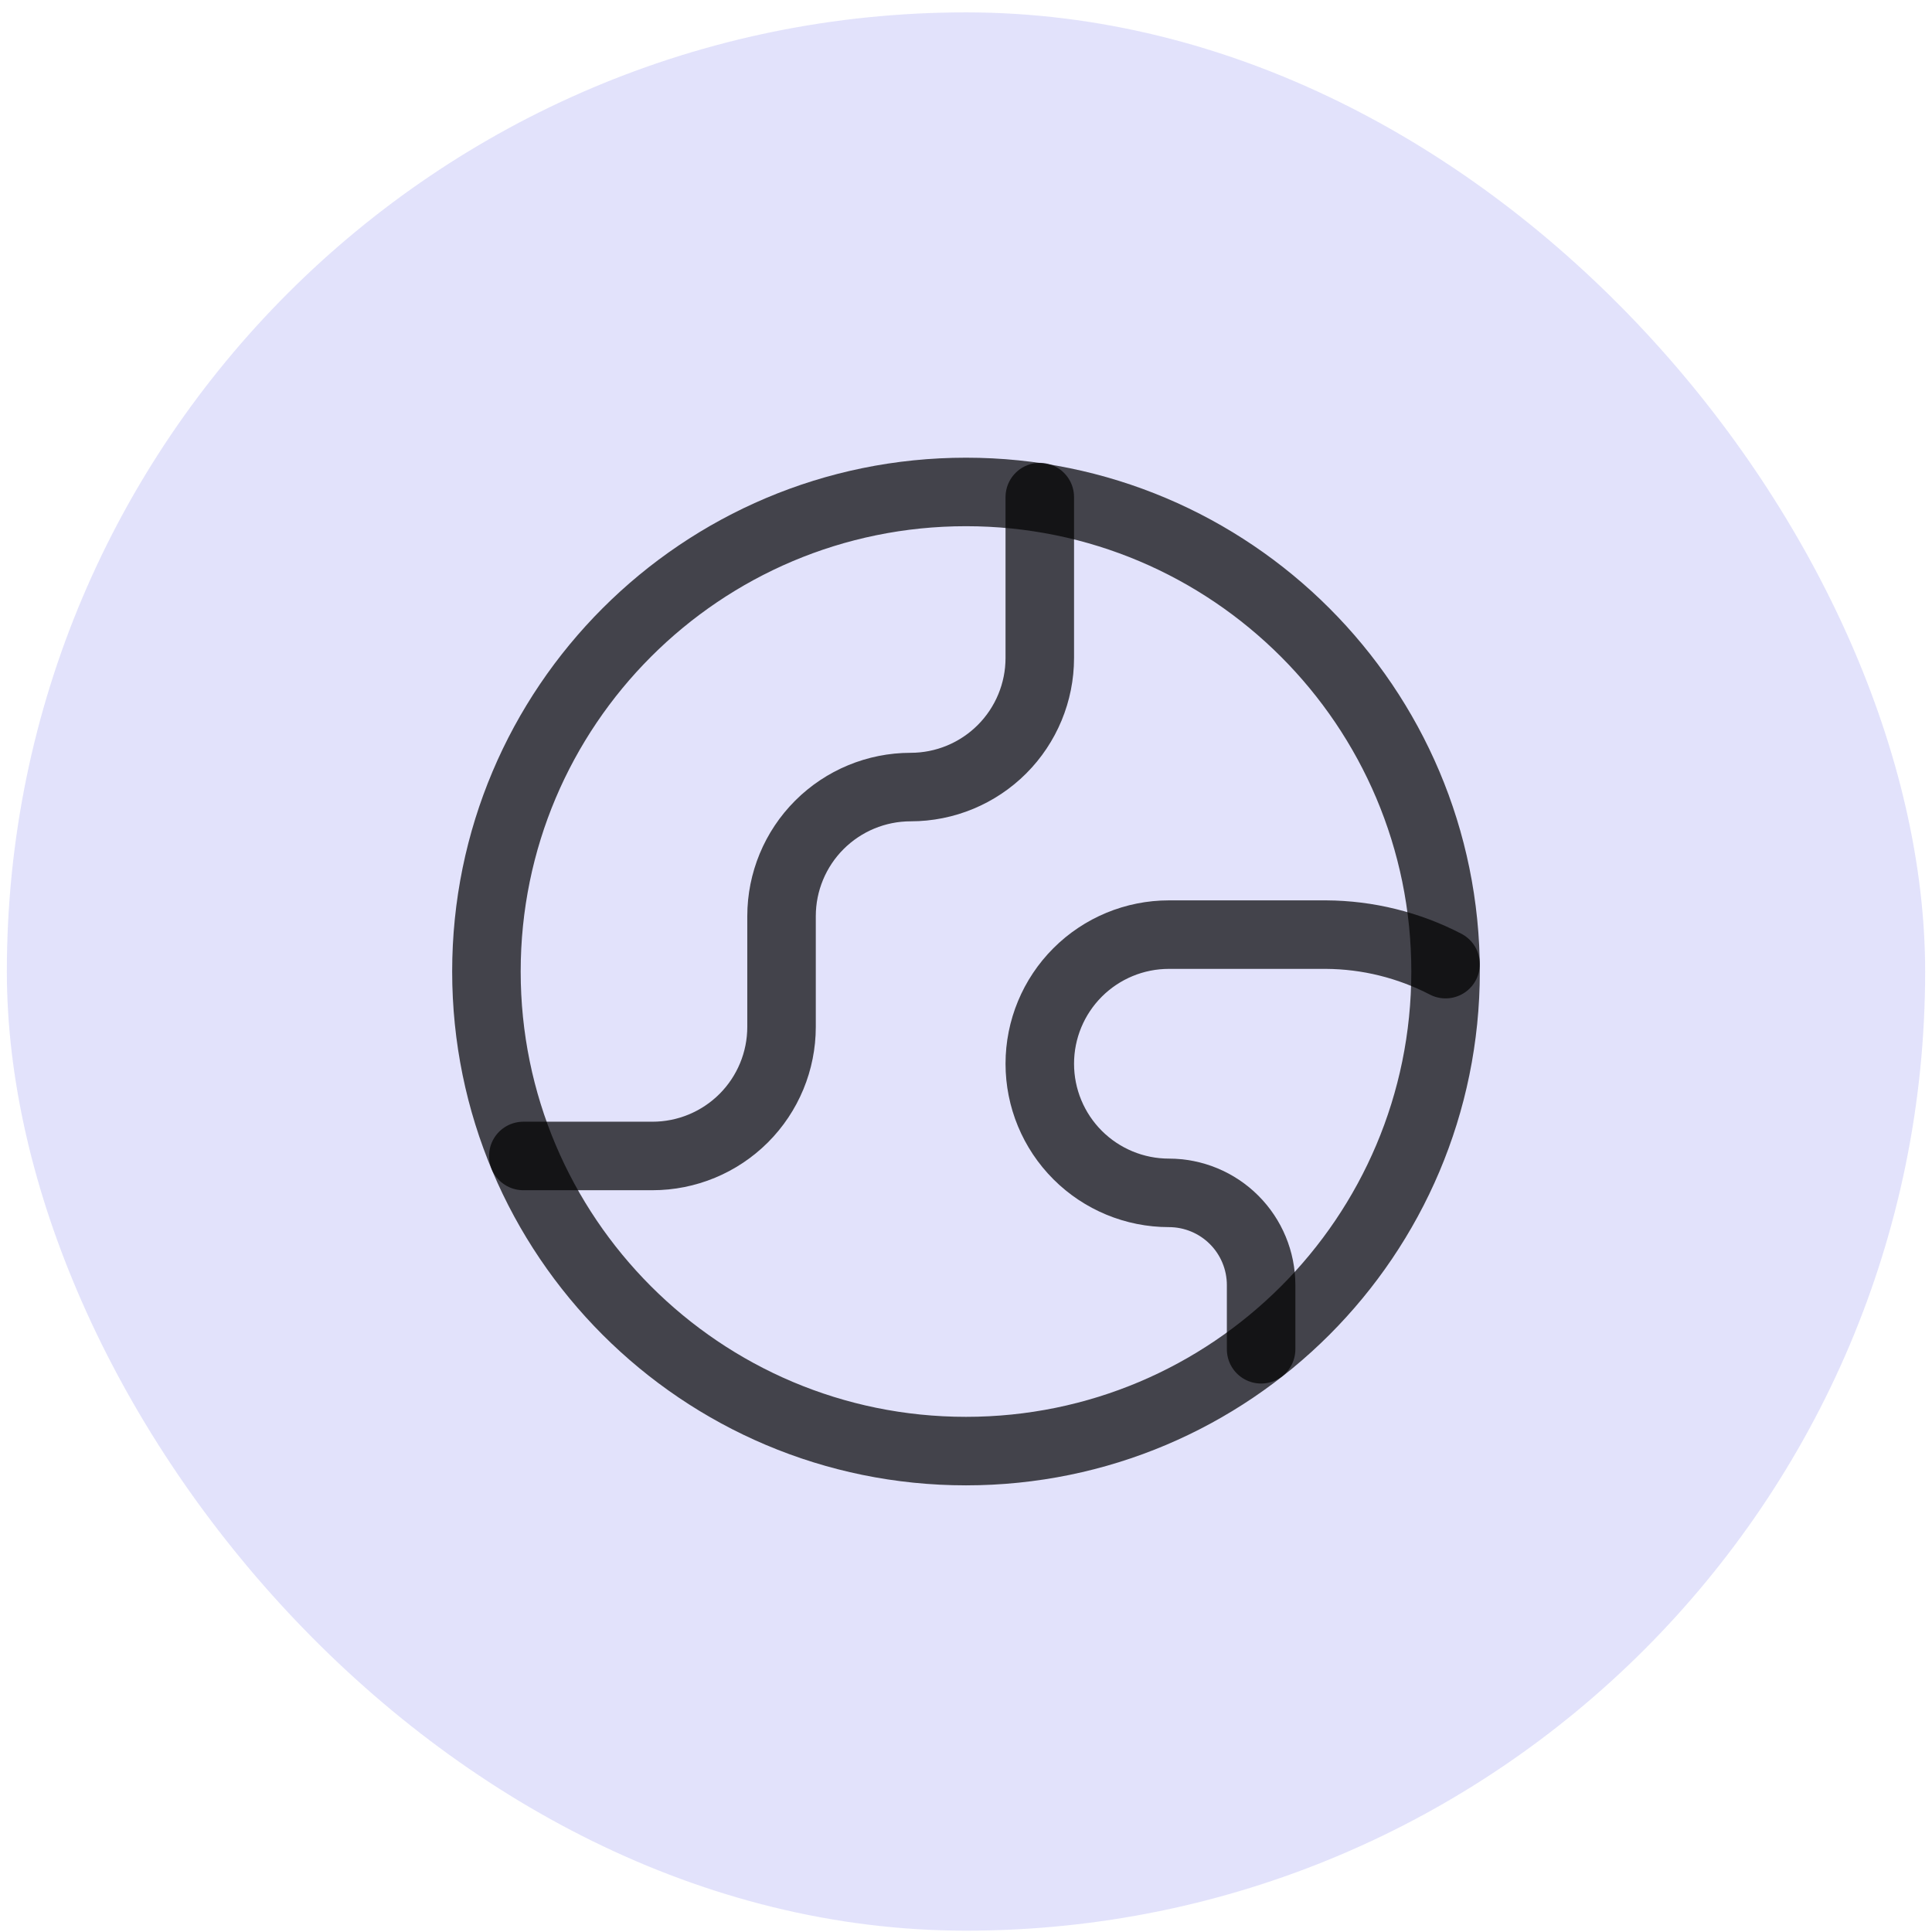 <?xml version="1.0" encoding="UTF-8"?>
<svg xmlns="http://www.w3.org/2000/svg" width="141" height="141" viewBox="0 0 141 141" fill="none">
  <rect x="0.5" y="0.903" width="140" height="140" rx="70" fill="#E2E2FB"></rect>
  <path d="M70.5 105.903C89.83 105.903 105.5 90.233 105.5 70.903C105.5 51.573 89.83 35.903 70.5 35.903C51.17 35.903 35.5 51.573 35.5 70.903C35.5 90.233 51.17 105.903 70.5 105.903Z" stroke="black" stroke-opacity="0.7" stroke-width="5" stroke-linecap="round" stroke-linejoin="round"></path>
  <path d="M38.192 84.364H47.615C50.115 84.364 52.511 83.371 54.279 81.604C56.046 79.837 57.038 77.44 57.038 74.941V66.864C57.038 64.365 58.031 61.968 59.798 60.201C61.566 58.434 63.962 57.441 66.462 57.441C68.961 57.441 71.358 56.448 73.125 54.681C74.892 52.914 75.885 50.517 75.885 48.018V36.279" stroke="black" stroke-opacity="0.7" stroke-width="5" stroke-linecap="round" stroke-linejoin="round"></path>
  <path d="M105.5 70.364C102.804 68.965 99.814 68.227 96.777 68.21H85.308C82.809 68.21 80.412 69.203 78.645 70.97C76.877 72.738 75.885 75.134 75.885 77.633C75.885 80.133 76.877 82.529 78.645 84.297C80.412 86.064 82.809 87.057 85.308 87.057C87.093 87.057 88.805 87.766 90.067 89.028C91.329 90.29 92.038 92.002 92.038 93.787V98.472" stroke="black" stroke-opacity="0.7" stroke-width="5" stroke-linecap="round" stroke-linejoin="round"></path>
</svg>
